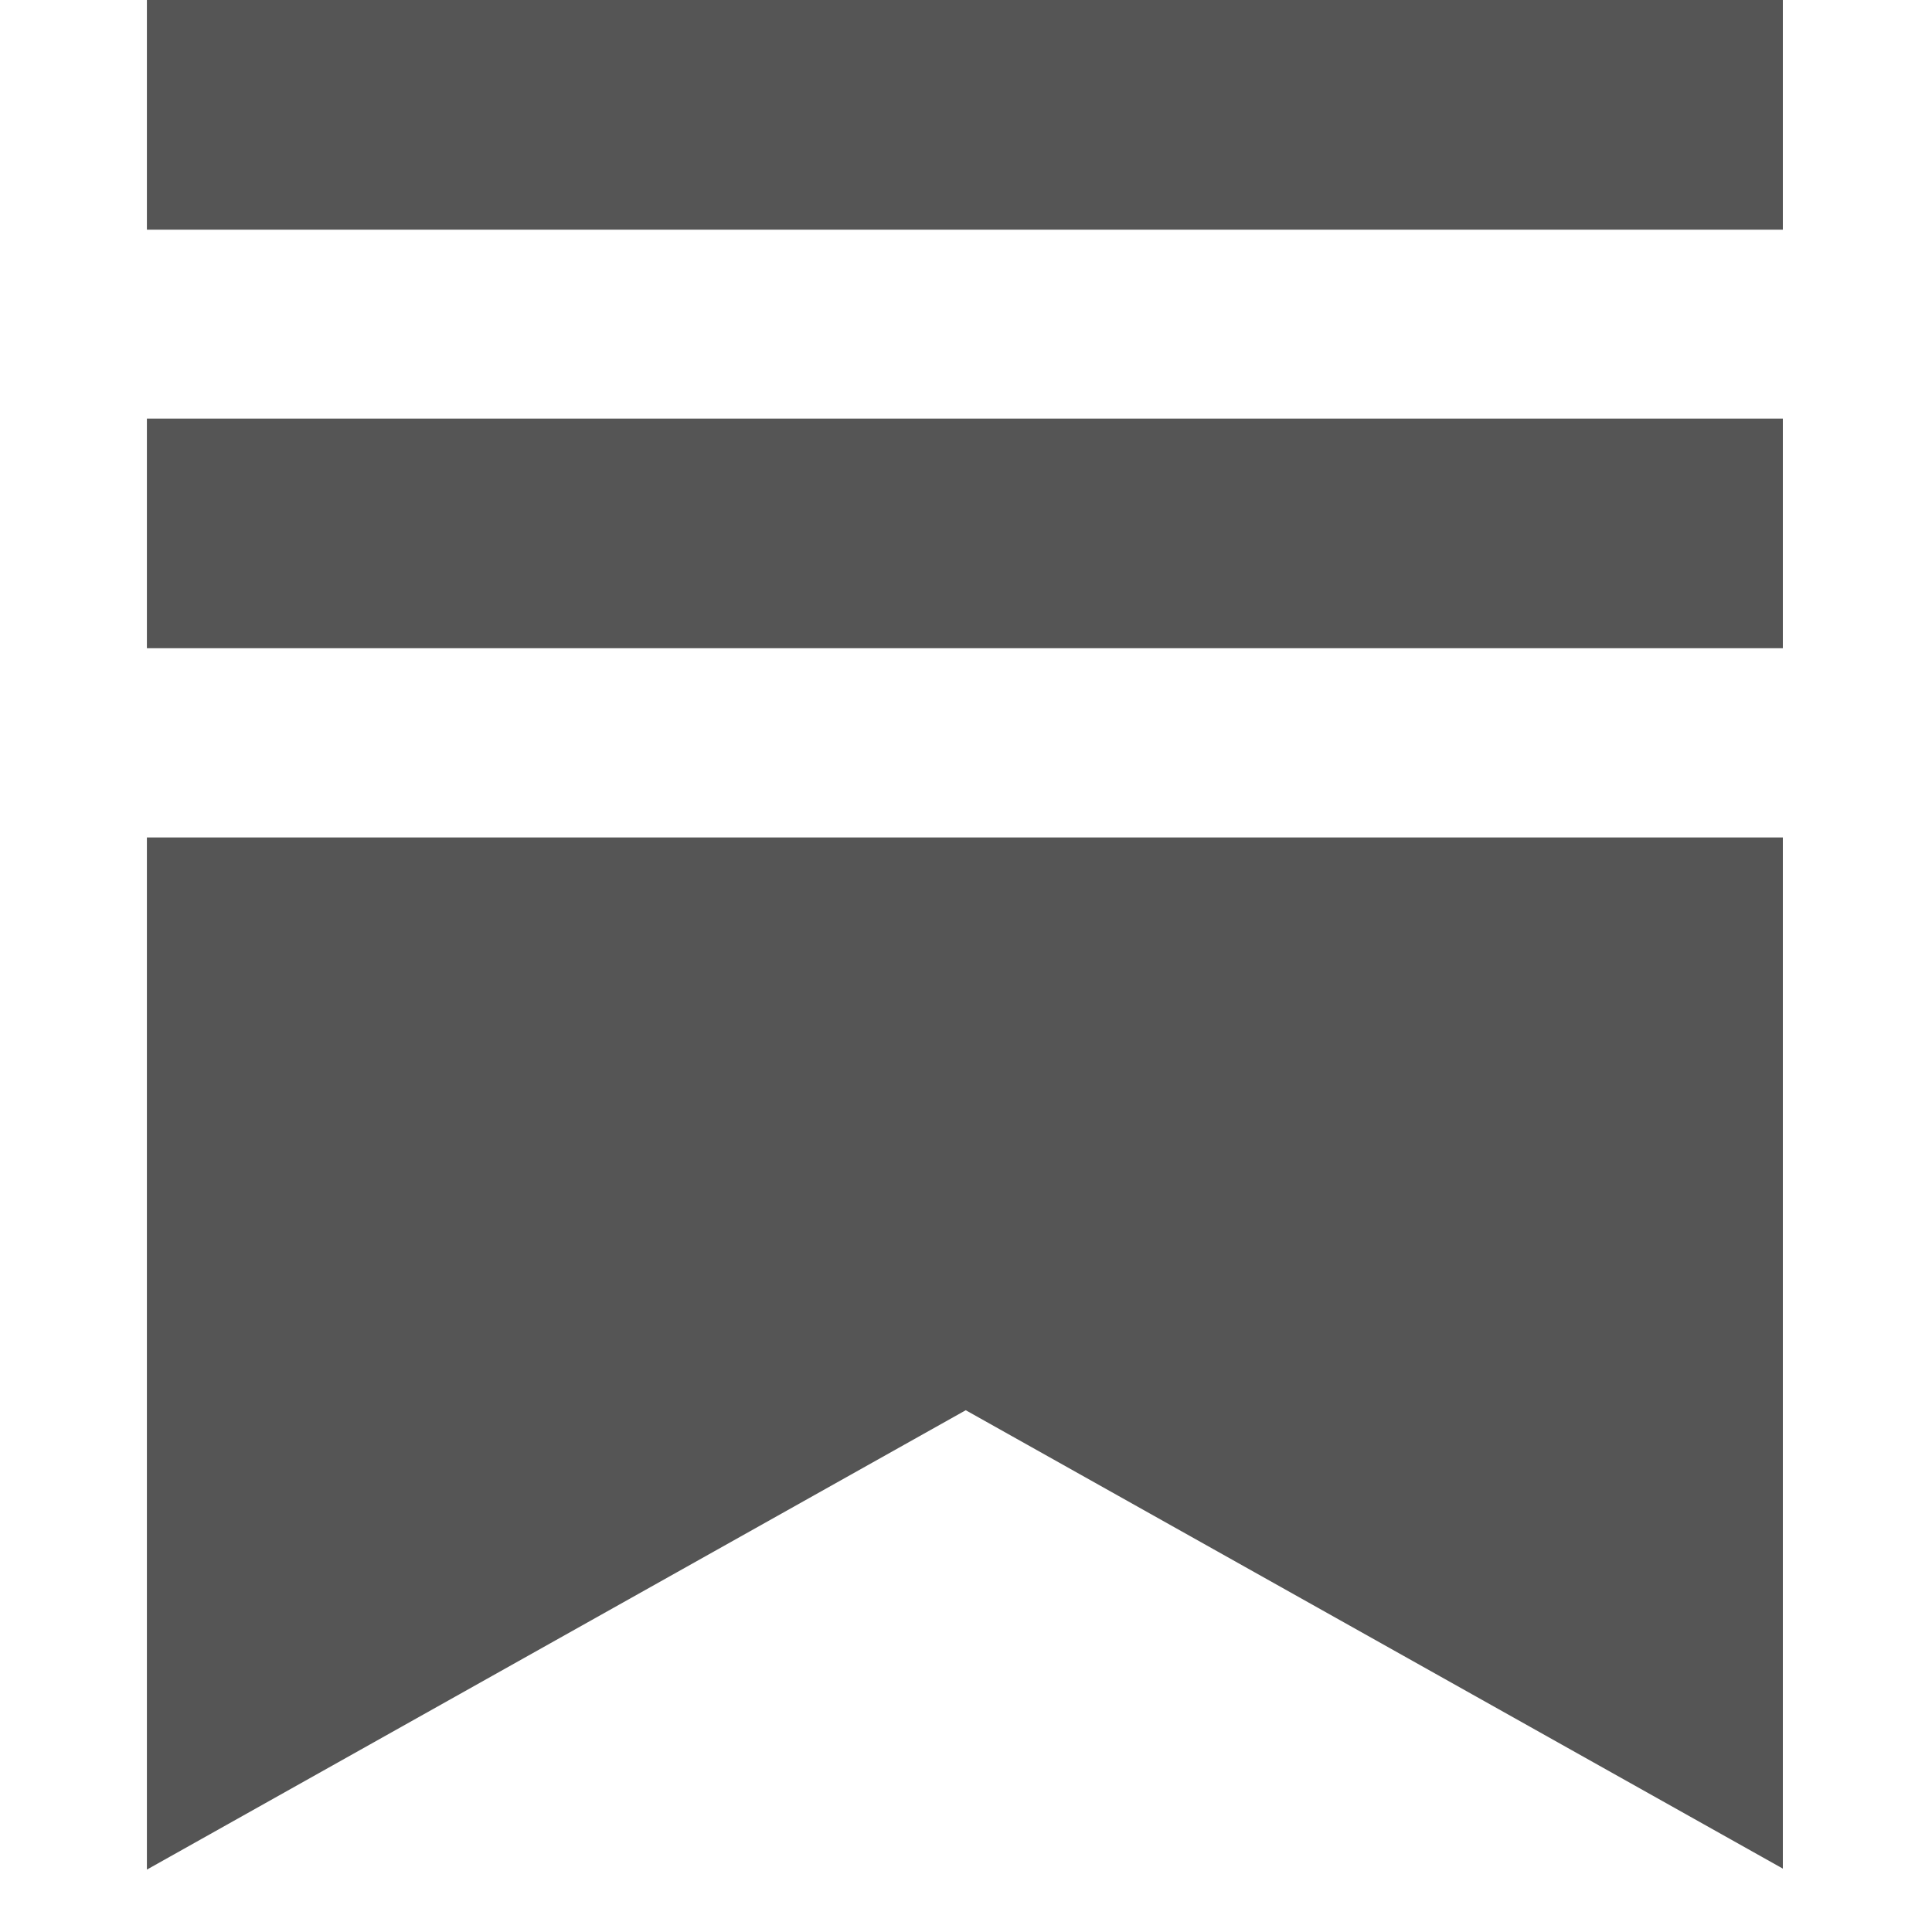 <svg xmlns="http://www.w3.org/2000/svg" xmlns:xlink="http://www.w3.org/1999/xlink" width="40px" zoomAndPan="magnify" viewBox="0 0 30 30" height="40px" preserveAspectRatio="none" version="1.0"><defs><clipPath id="1cc86e1d05"><path d="M 2.277 0 L 27.684 0 L 27.684 29.031 L 2.277 29.031 Z M 2.277 0 " clip-rule="nonzero"/></clipPath></defs><g clip-path="url(#1cc86e1d05)"><path fill="#555555" d="M 2.281 0 L 27.711 0 L 27.711 3.566 L 2.281 3.566 Z M 2.281 13.004 L 27.711 13.004 L 27.711 29.031 L 14.996 21.898 L 2.281 29.031 Z M 2.281 6.5 L 27.711 6.5 L 27.711 10.066 L 2.281 10.066 Z M 2.281 6.5 " fill-opacity="1" fill-rule="evenodd"/></g></svg>